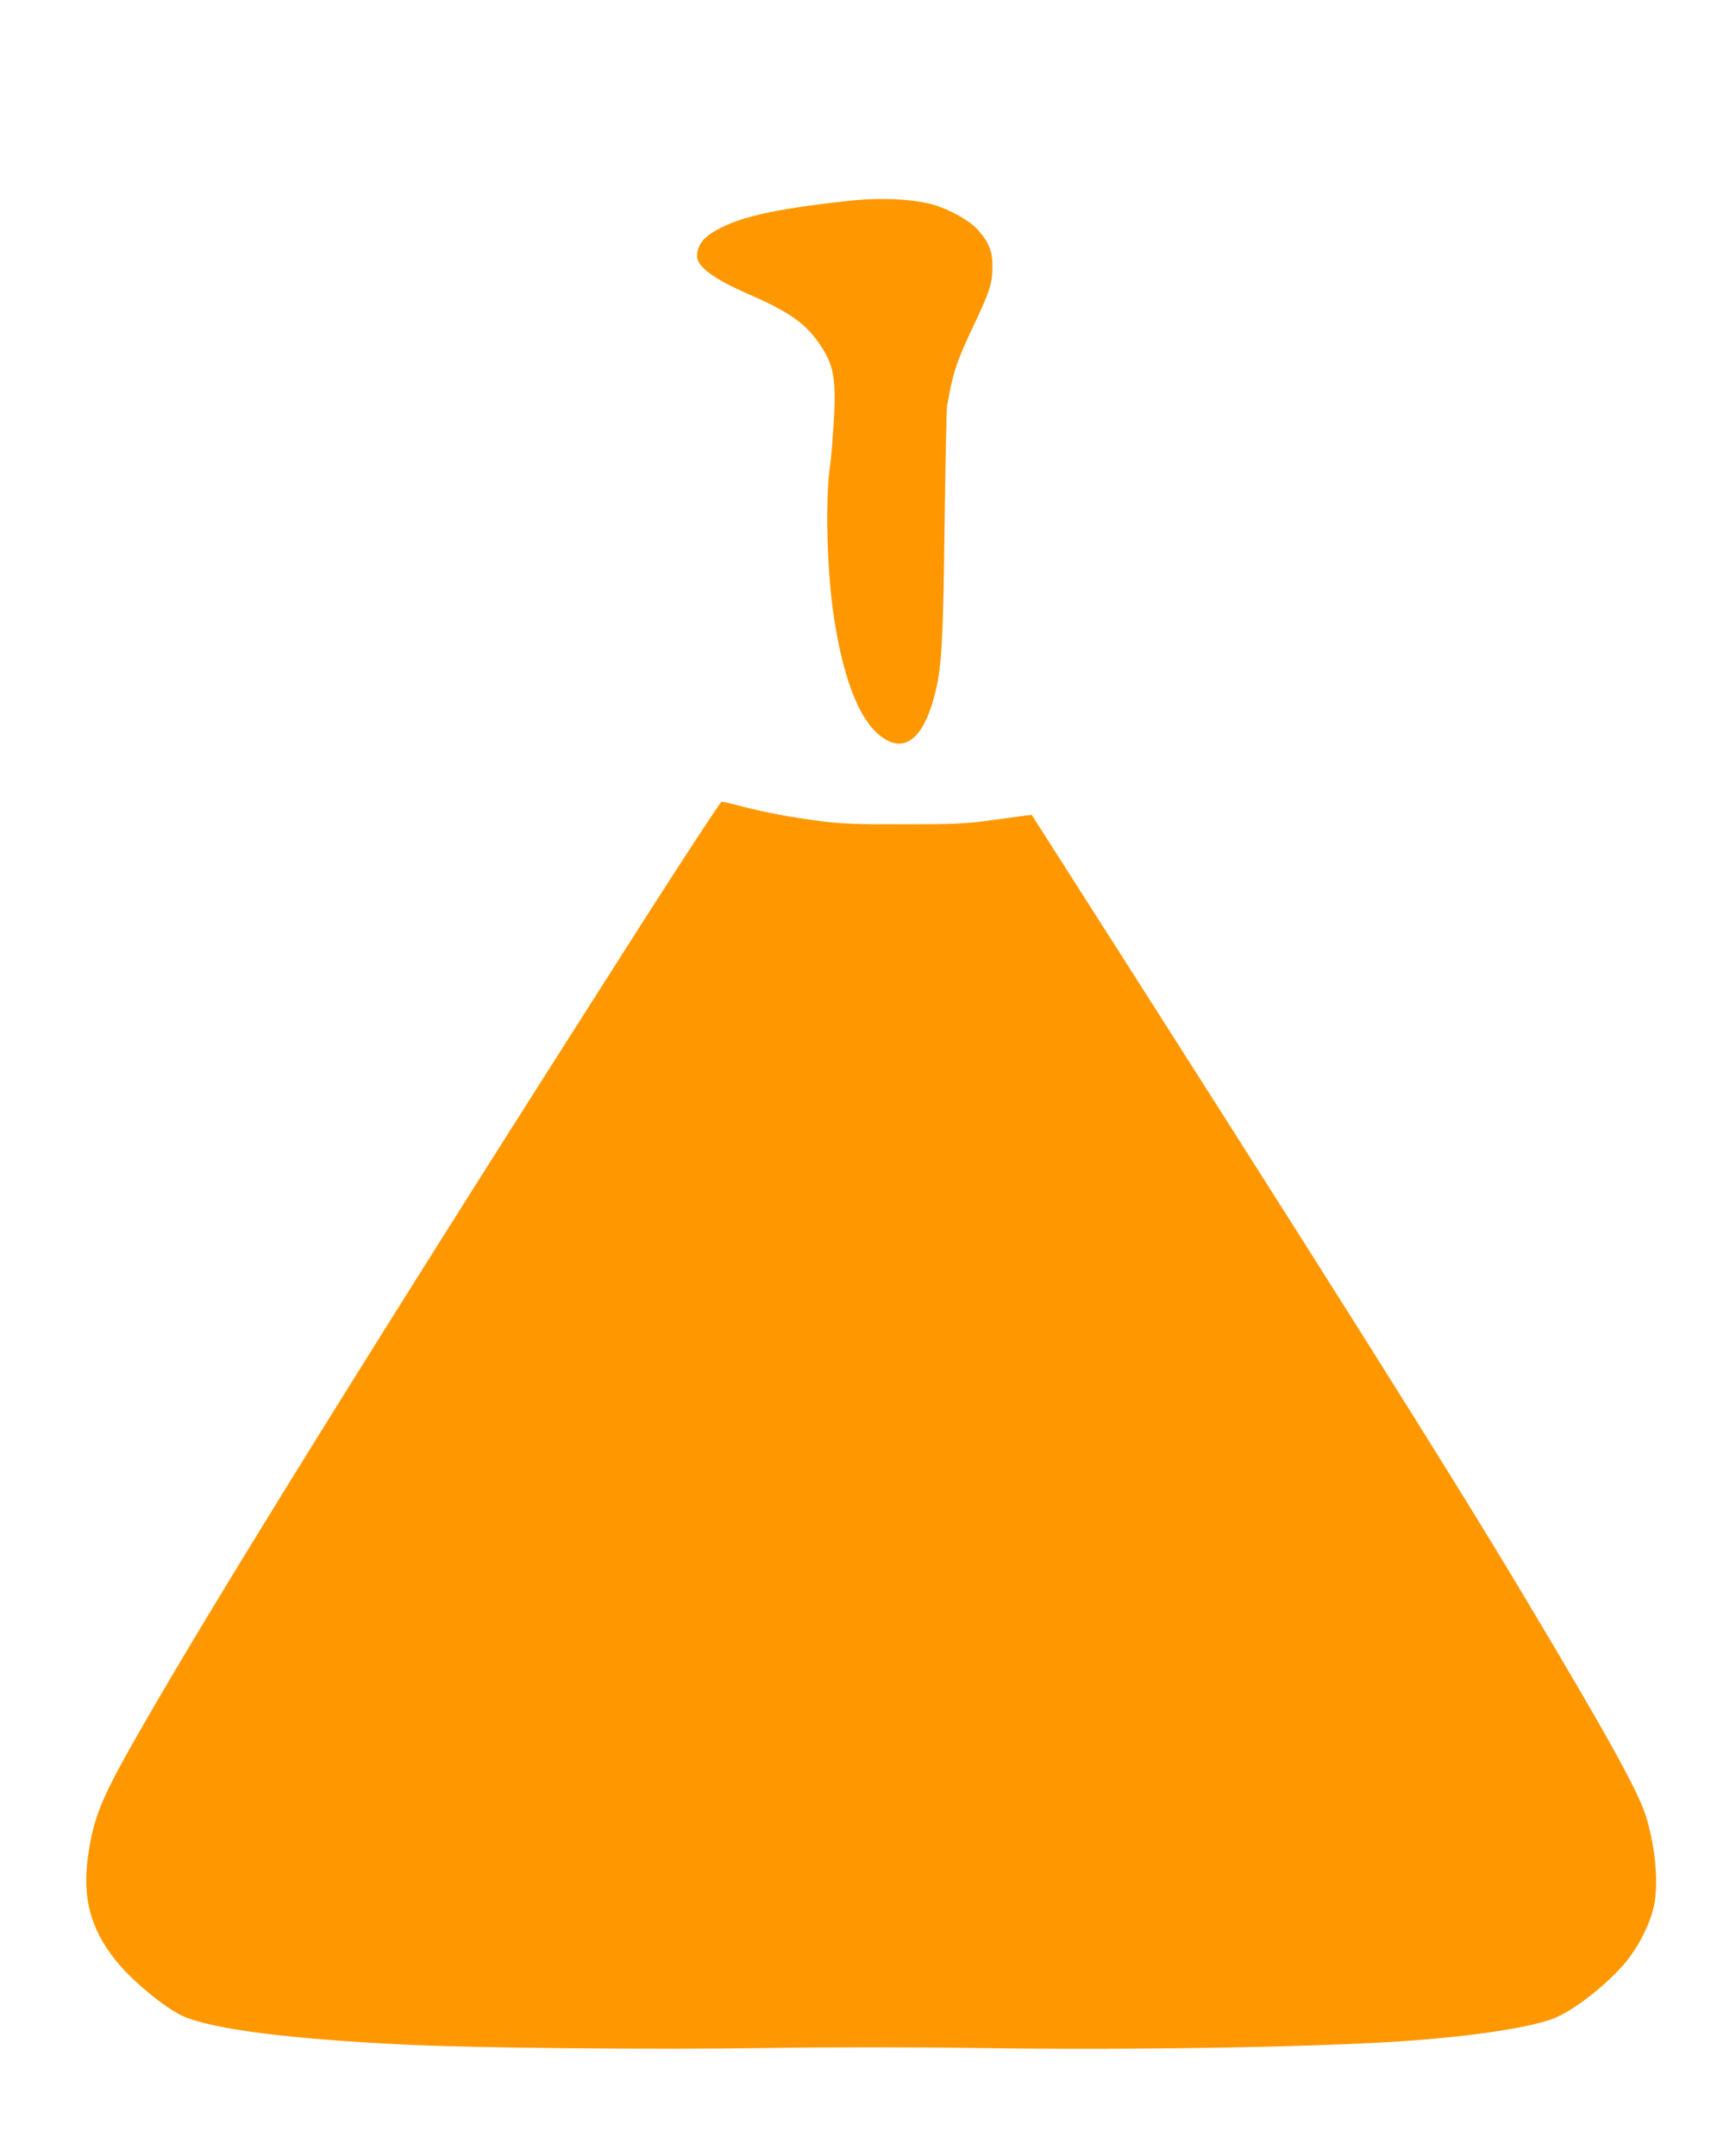 <?xml version="1.0" standalone="no"?>
<!DOCTYPE svg PUBLIC "-//W3C//DTD SVG 20010904//EN"
 "http://www.w3.org/TR/2001/REC-SVG-20010904/DTD/svg10.dtd">
<svg version="1.0" xmlns="http://www.w3.org/2000/svg"
 width="1031pt" height="1280pt" viewBox="0 0 1031 1280"
 preserveAspectRatio="xMidYMid meet">
<g transform="translate(0,1280) scale(0.1,-0.1)"
fill="#ff9800" stroke="none">
<path d="M5055 11609 c-472 -51 -684 -100 -829 -193 -57 -36 -86 -82 -86 -137
0 -62 97 -134 302 -224 228 -99 326 -165 403 -267 105 -139 123 -221 107 -489
-7 -107 -16 -221 -21 -254 -29 -188 -22 -581 14 -855 49 -365 140 -626 258
-737 152 -144 280 -58 352 237 38 153 47 317 55 1010 5 360 11 671 15 690 33
193 54 258 153 468 101 213 115 257 116 357 1 94 -20 146 -90 224 -47 52 -164
117 -259 145 -117 34 -310 44 -490 25z"/>
<path d="M3793 7288 c-1507 -2360 -2527 -4001 -2970 -4778 -218 -380 -266
-497 -299 -722 -37 -250 11 -436 161 -625 93 -119 298 -288 403 -334 178 -78
635 -136 1327 -169 415 -20 1467 -30 2124 -20 394 6 877 6 1271 0 906 -13
1954 4 2510 40 412 28 757 79 905 135 120 45 327 208 436 342 69 86 130 204
156 303 35 132 20 344 -38 545 -43 148 -227 481 -732 1325 -439 734 -1149
1860 -2870 4554 l-50 78 -41 -5 c-23 -3 -115 -16 -206 -28 -145 -20 -208 -23
-510 -23 -279 -1 -372 3 -485 17 -190 25 -331 51 -470 87 -64 17 -122 30 -129
30 -7 0 -229 -339 -493 -752z"/>
</g>
</svg>
